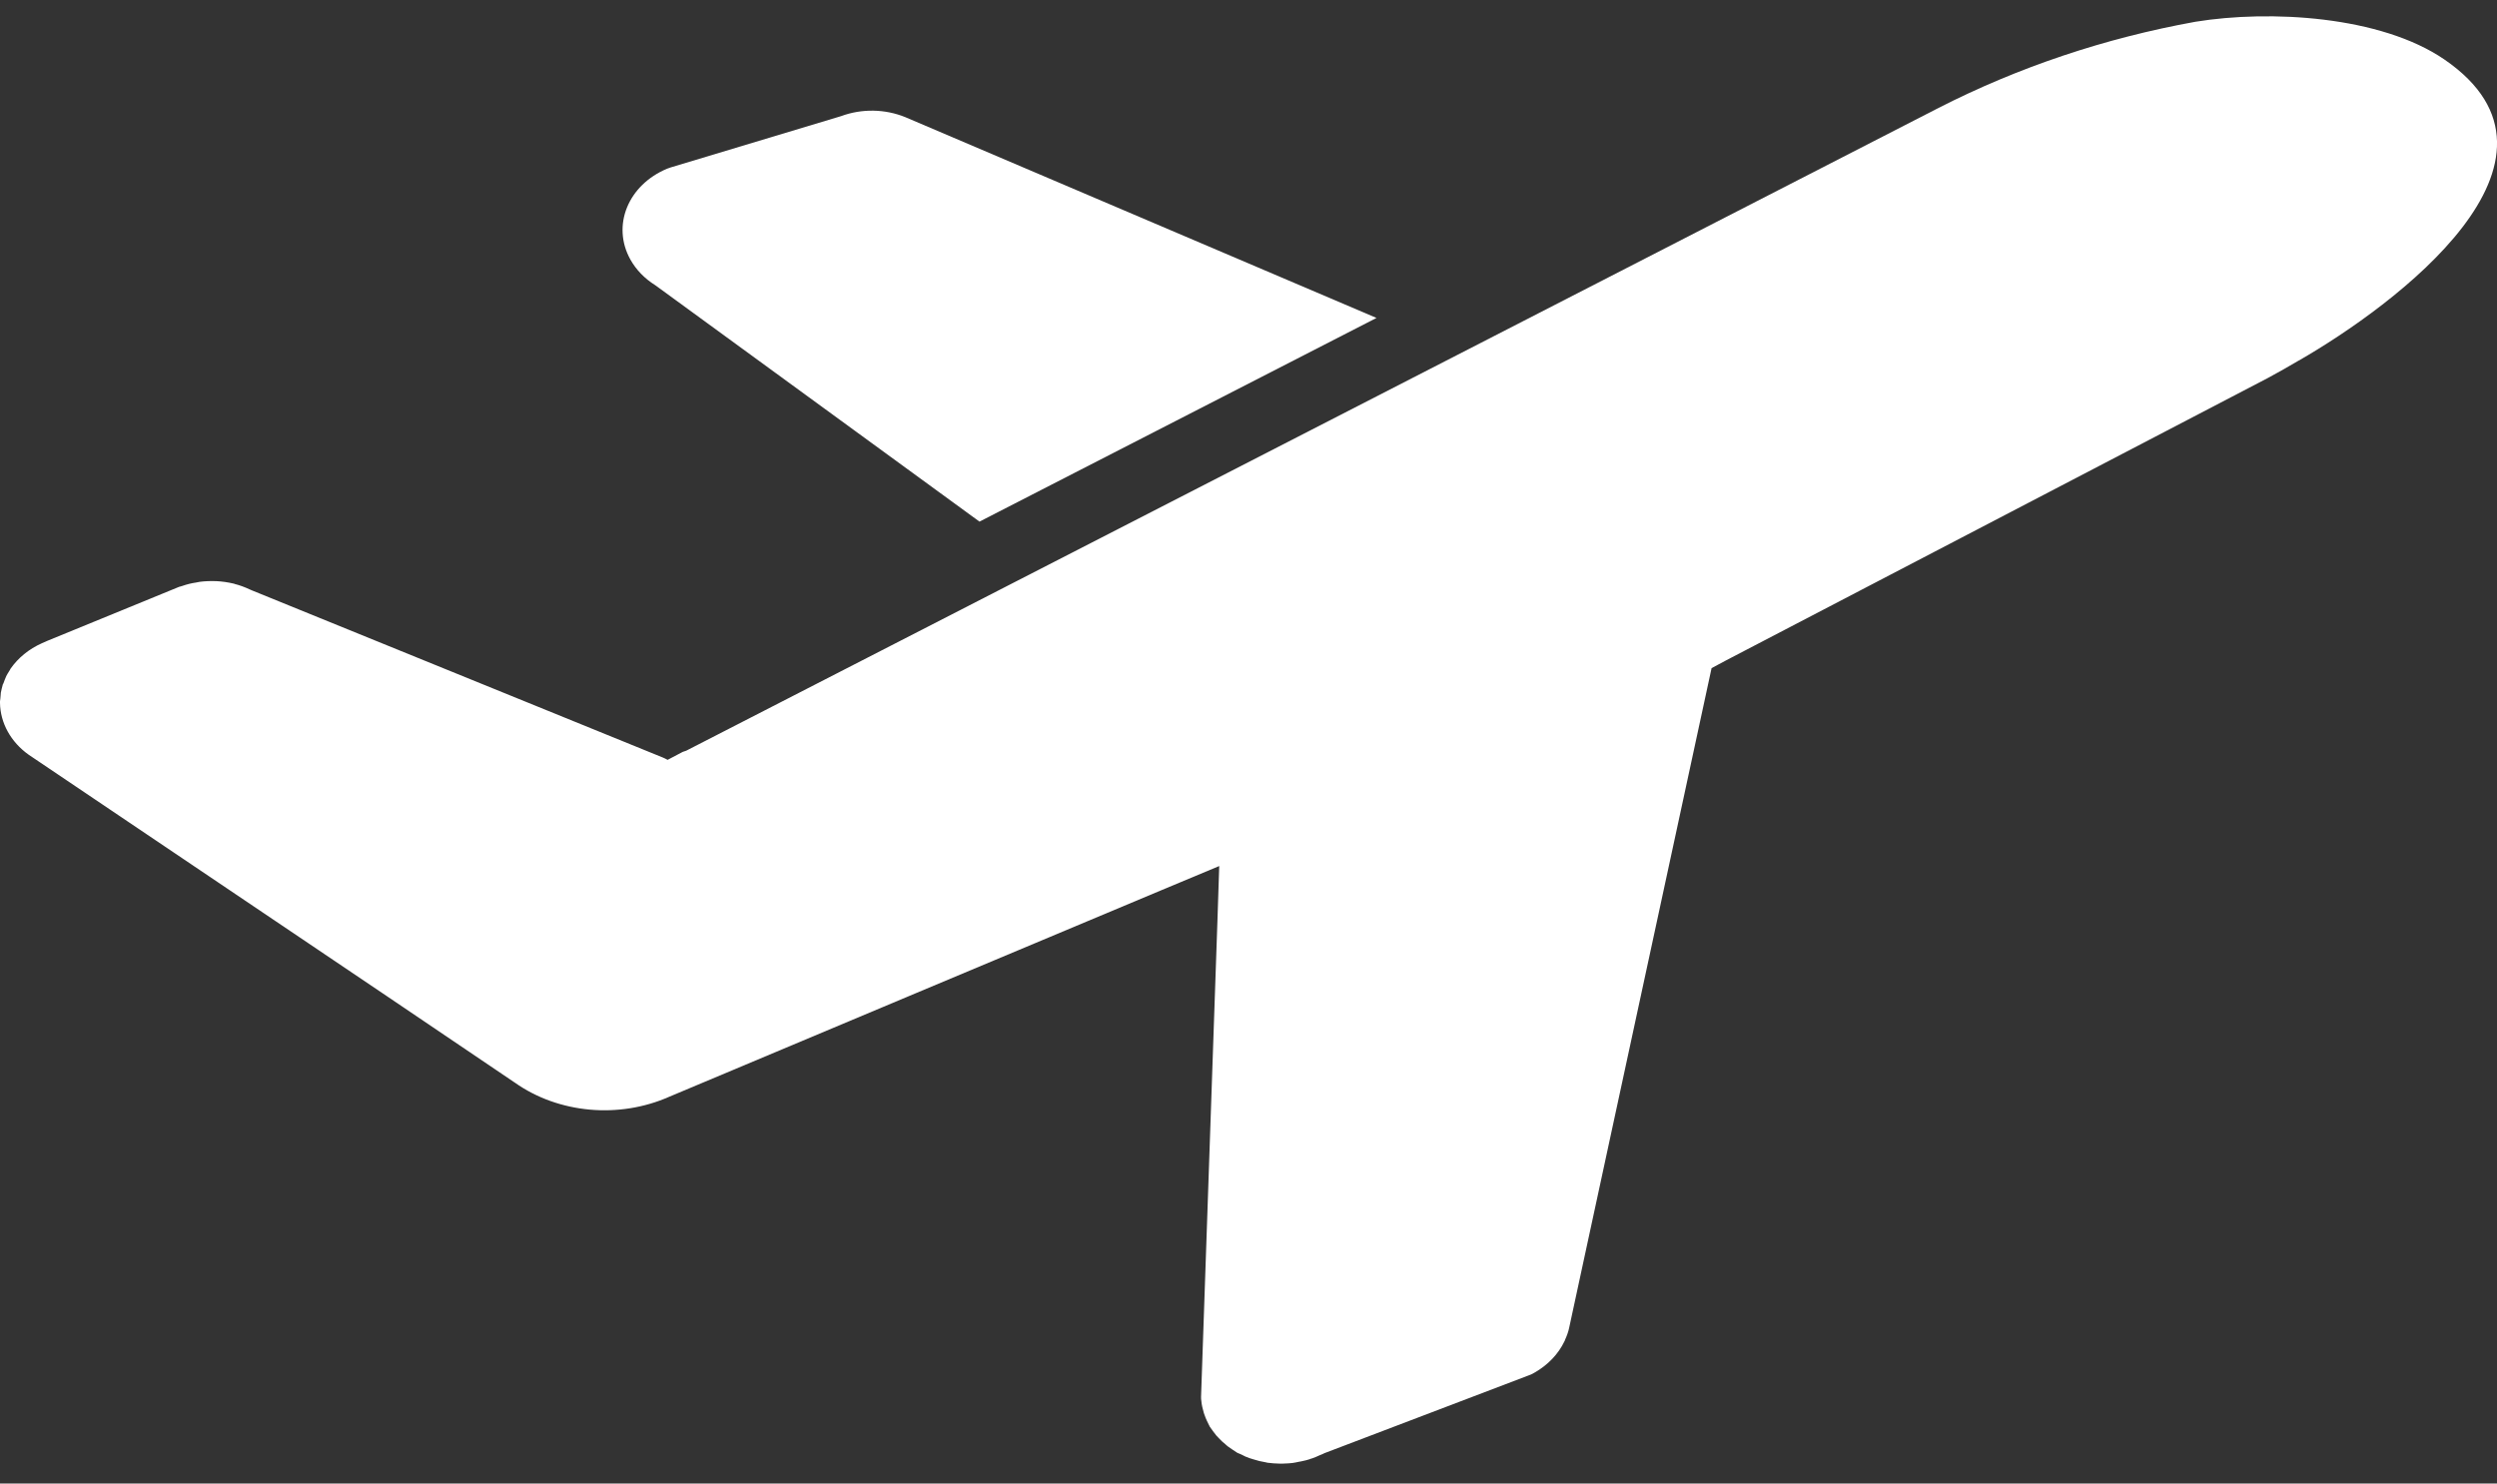 <svg width="69" height="41" viewBox="0 0 69 41" fill="none" xmlns="http://www.w3.org/2000/svg">
    <rect x="0" y="0" width="69" height="41" fill="#333333" stroke="none"/>
    <path d="M63.522 9.964C63.247 10.129 62.963 10.286 62.666 10.448L47.71 18.244L47.296 18.465L43.361 36.696C43.338 36.809 43.296 36.921 43.245 37.034C43.245 37.047 43.236 37.059 43.23 37.071C43.063 37.422 42.773 37.724 42.41 37.932C42.359 37.964 42.308 37.989 42.252 38.008L36.594 40.163C36.586 40.17 36.58 40.17 36.571 40.175L36.543 40.188C36.515 40.2 36.486 40.212 36.455 40.224C36.39 40.256 36.325 40.281 36.259 40.305C36.231 40.313 36.208 40.318 36.185 40.33C36.12 40.35 36.061 40.367 35.995 40.379C35.959 40.391 35.93 40.391 35.893 40.399C35.837 40.411 35.785 40.423 35.726 40.431C35.683 40.438 35.646 40.438 35.601 40.443C35.55 40.443 35.499 40.45 35.448 40.45H35.354C35.246 40.45 35.136 40.438 35.028 40.426C35.005 40.418 34.985 40.418 34.971 40.413C34.855 40.394 34.747 40.369 34.636 40.332C34.599 40.32 34.557 40.308 34.52 40.296C34.446 40.271 34.375 40.239 34.31 40.202C34.273 40.183 34.231 40.17 34.194 40.153C34.106 40.097 34.021 40.04 33.933 39.977C33.904 39.957 33.882 39.932 33.859 39.913C33.794 39.864 33.734 39.805 33.677 39.743C33.655 39.724 33.635 39.699 33.612 39.675C33.547 39.594 33.482 39.505 33.422 39.417C33.422 39.405 33.413 39.392 33.408 39.385C33.365 39.297 33.32 39.209 33.291 39.12C33.283 39.096 33.269 39.071 33.263 39.039C33.235 38.938 33.206 38.833 33.198 38.725C33.189 38.681 33.189 38.644 33.189 38.605L33.641 25.469L33.691 23.935L32.1 24.6C32.091 24.6 18.496 30.31 18.496 30.31C17.108 30.926 15.431 30.774 14.226 29.92C14.217 29.913 14.203 29.908 14.197 29.901L10.682 27.525L0.792 20.858C0.298 20.507 0.008 19.979 0 19.427V19.383C0 19.359 0.009 19.334 0.009 19.314C0.017 19.258 0.017 19.201 0.023 19.145C0.037 19.064 0.06 18.988 0.079 18.912C0.088 18.9 0.088 18.892 0.094 18.887C0.116 18.819 0.145 18.755 0.173 18.686C0.196 18.642 0.224 18.593 0.253 18.549C0.267 18.529 0.281 18.505 0.289 18.485C0.499 18.183 0.797 17.938 1.16 17.776C1.211 17.756 1.254 17.732 1.305 17.712L4.951 16.218C4.979 16.21 5.008 16.205 5.039 16.193C5.164 16.149 5.294 16.117 5.416 16.1C5.453 16.092 5.49 16.087 5.518 16.08C5.663 16.061 5.816 16.056 5.961 16.061H5.975C6.134 16.068 6.296 16.092 6.455 16.129C6.463 16.129 6.469 16.129 6.477 16.137C6.622 16.173 6.761 16.225 6.892 16.286C6.92 16.299 6.943 16.306 6.965 16.318L18.317 20.936C18.36 20.956 18.405 20.973 18.448 21L18.868 20.779C18.896 20.767 18.933 20.76 18.961 20.748L53.572 2.981C55.774 1.857 58.169 1.052 60.668 0.601C62.722 0.267 65.781 0.436 67.546 1.644C71.609 4.431 66.147 8.458 63.523 9.965L63.522 9.964Z" fill="white"/>
    <path d="M23.244 3.209L18.531 4.628C18.5 4.637 18.466 4.65 18.435 4.662C17.354 5.113 16.897 6.235 17.419 7.172C17.578 7.457 17.814 7.7 18.109 7.884L27.066 14.416L38.037 8.787L25.017 3.238C24.458 3.01 23.814 2.998 23.244 3.209Z" fill="white"/>
</svg>
